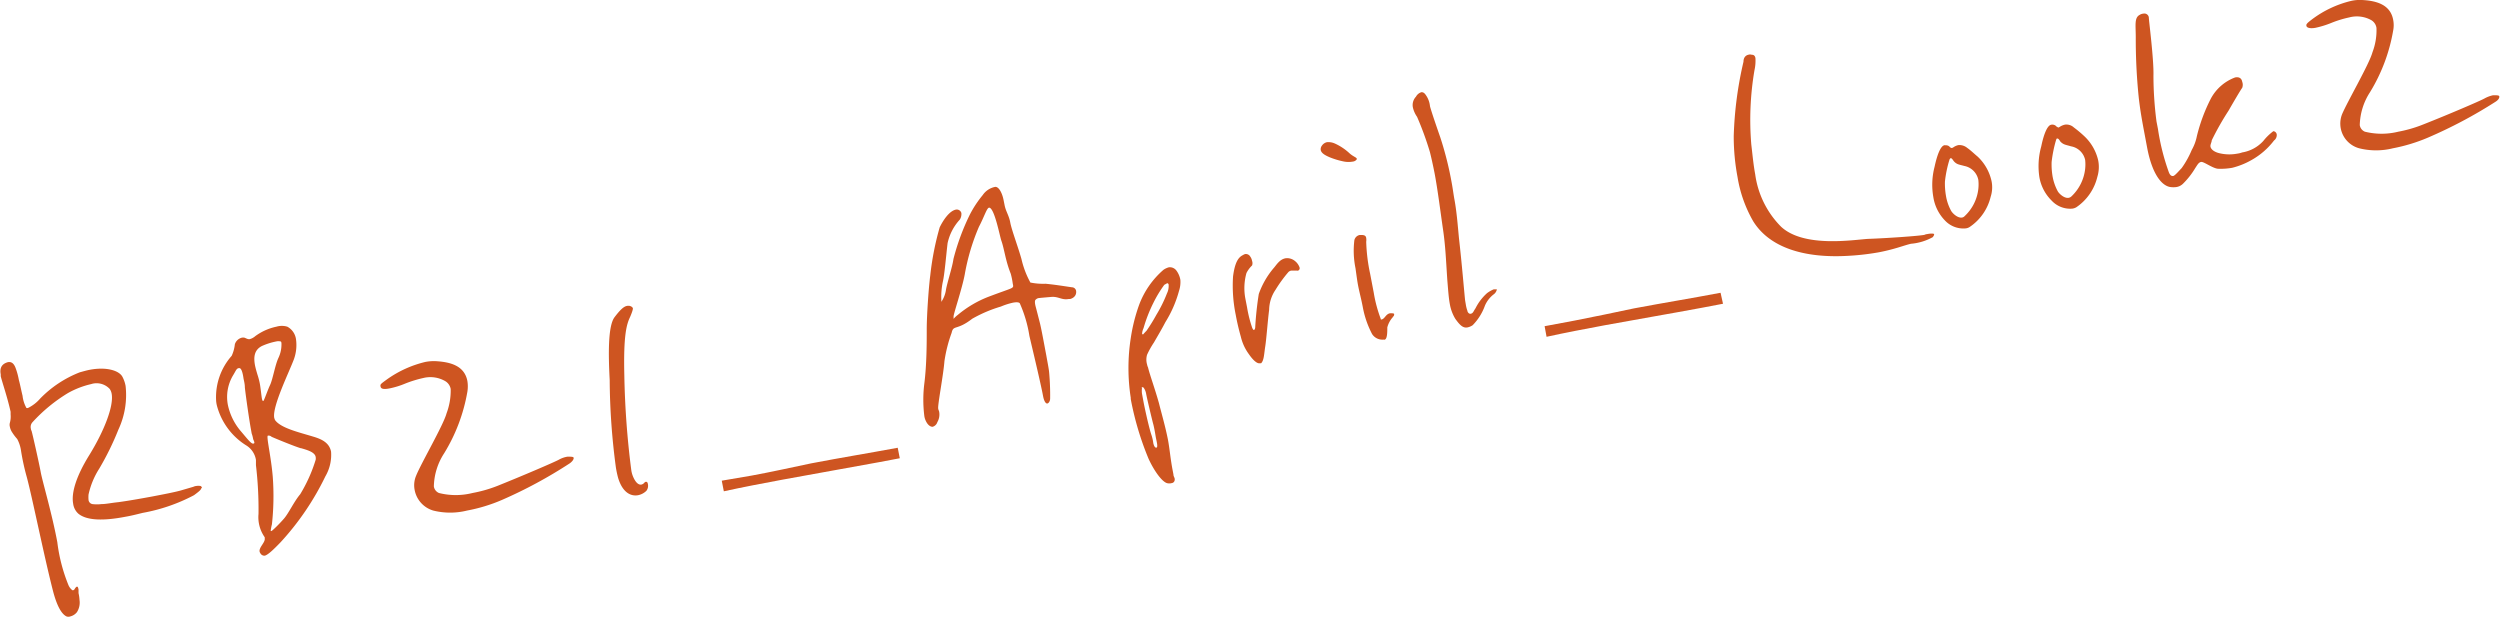 <svg xmlns="http://www.w3.org/2000/svg" viewBox="0 0 205.02 50.63"><defs><style>.cls-1{fill:#ce5521;}</style></defs><g id="レイヤー_2" data-name="レイヤー 2"><g id="レイヤー_1-2" data-name="レイヤー 1"><path class="cls-1" d="M16.49,40.06c0,.11-.2.27-.58.55a14.47,14.47,0,0,1-4.21,1.45c-.52.13-1,.25-1.48.33-1.68.32-3.08.32-3.79-.26A1.33,1.33,0,0,1,6,41.31c-.17-.92.28-2.31,1.33-4,1.23-2,2-4,1.83-5A1,1,0,0,0,9,31.9a1.47,1.47,0,0,0-1.53-.4,7.14,7.14,0,0,0-1.89.73,13.2,13.2,0,0,0-2.92,2.4.58.58,0,0,0-.13.52.47.47,0,0,0,.06.19c.08.27.61,2.61.75,3.38s.92,3.38,1.36,5.74A13.72,13.72,0,0,0,5.62,48a1.06,1.06,0,0,0,.31.4.18.18,0,0,0,.09,0,.22.22,0,0,0,.12-.13c.07-.09.11-.15.17-.16s.1.06.13.24l0,.29a3.15,3.15,0,0,1,.08.56,1.45,1.45,0,0,1-.21,1,1,1,0,0,1-.54.35.46.46,0,0,1-.32,0c-.35-.17-.76-.73-1.12-2.15-.74-2.9-1.7-7.68-2.14-9.3A19,19,0,0,1,1.73,37,2.89,2.89,0,0,0,1.41,36,4.07,4.07,0,0,1,1,35.46,1.21,1.21,0,0,1,.81,35a.62.62,0,0,1,0-.33A1.83,1.83,0,0,0,.87,34l0-.23C.6,32.55.17,31.32.06,30.85l0-.15c-.08-.42,0-.84.59-1,.33-.06.51.16.63.48a5.61,5.61,0,0,1,.27,1c.08.26.18.79.3,1.28a2.63,2.63,0,0,0,.32,1,.38.38,0,0,0,.12,0,3.13,3.13,0,0,0,1-.77,9.19,9.19,0,0,1,3.26-2.16c.3-.08.57-.16.84-.21,1.35-.25,2.38.07,2.65.58a2.6,2.6,0,0,1,.26.75,6.7,6.7,0,0,1-.59,3.58,22.76,22.76,0,0,1-1.57,3.2,6.51,6.51,0,0,0-.88,2.13,2.62,2.62,0,0,0,0,.43.39.39,0,0,0,.32.35,3.09,3.09,0,0,0,.74,0c.37,0,.81-.1,1.4-.16,1-.14,1.92-.31,2.69-.45,1.05-.2,1.87-.36,2.39-.5l1.06-.31a.77.77,0,0,1,.27-.07.87.87,0,0,1,.28,0c.07,0,.13.07.15.15A.13.13,0,0,1,16.49,40.06Z"/><path class="cls-1" d="M26.68,39.07A22.21,22.21,0,0,1,23,44.48c-.6.62-1,1-1.28,1.09a.37.37,0,0,1-.35-.17.48.48,0,0,1-.08-.16c-.07-.35.48-.76.42-1.09,0,0,0-.07,0-.09a2.85,2.85,0,0,1-.51-1.91,30.68,30.68,0,0,0-.21-4c0-.15,0-.28,0-.43a1.71,1.71,0,0,0-.76-1.17,5.48,5.48,0,0,1-2.45-3.32,2.32,2.32,0,0,1-.06-.45A5.12,5.12,0,0,1,19,29.18a3,3,0,0,0,.26-.95.81.81,0,0,1,.58-.54.69.69,0,0,1,.2,0c.19.07.29.15.45.12a1.14,1.14,0,0,0,.44-.24,4.48,4.48,0,0,1,1.74-.78,1.56,1.56,0,0,1,.89,0,1.38,1.38,0,0,1,.71,1,3.44,3.44,0,0,1-.17,1.68c-.4,1.07-1.79,3.88-1.61,4.8a1.62,1.62,0,0,0,.06.17c.46.66,1.93,1,3.08,1.35.69.2,1.37.48,1.52,1.25A3.49,3.49,0,0,1,26.68,39.07Zm-7.07-8.88c-.22,0-.27.23-.49.58a3.46,3.46,0,0,0-.43,2.45,4.86,4.86,0,0,0,1,2.07c.59.69.89,1.1,1.07,1.09s.08-.17,0-.37a2.39,2.39,0,0,0-.12-.46l-.05-.28c-.14-.74-.43-2.75-.51-3.5,0-.28-.07-.53-.11-.73C19.9,30.52,19.78,30.16,19.61,30.19ZM23,28a.79.79,0,0,0-.34,0,5.38,5.38,0,0,0-1.19.38c-.6.31-.69.87-.56,1.57.05.25.12.49.2.76a6.35,6.35,0,0,1,.19.71c.08.42.14,1.08.18,1.27s.07.2.12.19.33-.84.55-1.31.41-1.63.68-2.21a2.56,2.56,0,0,0,.25-1.23C23.07,28.05,23.05,28,23,28Zm1.67,8.76c-.54-.16-2.16-.83-2.4-.94a.34.34,0,0,0-.31-.09c-.12.12.28,1.77.41,3.39A21.29,21.29,0,0,1,22.3,43a3.78,3.78,0,0,0-.1.53s0,.05.09,0,.61-.55,1-1,.83-1.41,1.33-2a12.43,12.43,0,0,0,1.27-2.83.78.78,0,0,0,0-.21C25.84,37.07,25.15,36.89,24.67,36.75Z"/><path class="cls-1" d="M46.72,38a37.73,37.73,0,0,1-5.56,3,13.34,13.34,0,0,1-2.86.87,5.74,5.74,0,0,1-2.77,0A2.18,2.18,0,0,1,34,40.16,2,2,0,0,1,34.13,39c.4-1,2.24-4.15,2.49-5.1a5.3,5.3,0,0,0,.34-2,.94.94,0,0,0-.44-.64A2.43,2.43,0,0,0,34.71,31a9.68,9.68,0,0,0-1.49.46,6.78,6.78,0,0,1-1.26.39c-.45.09-.71.06-.75-.14s0-.21.5-.58a9,9,0,0,1,3.18-1.45,3.68,3.68,0,0,1,.87-.06c1.16.07,2.33.36,2.57,1.63a2.76,2.76,0,0,1,0,.87,14.27,14.27,0,0,1-1.91,5.06,5.16,5.16,0,0,0-.84,2.71.69.69,0,0,0,.42.54,5.64,5.64,0,0,0,2.75,0,11,11,0,0,0,2.06-.59c2.07-.83,4.63-1.93,5-2.13a2.15,2.15,0,0,1,.73-.26c.27,0,.47,0,.5.08S47,37.8,46.72,38Z"/><path class="cls-1" d="M51.67,26c-.28.59-.55,1.46-.47,4.79a70.19,70.19,0,0,0,.57,7.76,2.17,2.17,0,0,0,.12.47c.21.53.46.76.71.72a.48.48,0,0,0,.25-.16.17.17,0,0,1,.13-.07c.08,0,.13.05.15.18a.67.67,0,0,1-.12.56,1.35,1.35,0,0,1-.68.36c-.52.1-1.25-.13-1.64-1.42a8.55,8.55,0,0,1-.18-.84A56.07,56.07,0,0,1,50,31.17c-.11-2.08-.15-4.44.4-5.16.41-.54.72-.86,1-.92a.6.6,0,0,1,.26,0c.15.05.22.12.24.19S51.83,25.63,51.67,26Z"/><path class="cls-1" d="M73.79,37.58l-1.69.32c-2.73.51-5.06.9-7.95,1.44-1.6.3-3.2.6-4.79.95l-.17-.87L61.65,39c1.63-.3,3.24-.66,4.87-1,2.62-.5,4.45-.79,7.1-1.28Z"/><path class="cls-1" d="M87.76,24.52l-.11,0c-.58.11-.85-.22-1.43-.17s-.93.08-1.07.1a.45.45,0,0,0-.21.12c-.1.07-.08.3,0,.6s.22.85.34,1.32.34,1.68.52,2.63c.11.62.22,1.17.24,1.44a21.12,21.12,0,0,1,.08,2.12c0,.22-.12.39-.23.41s-.26-.14-.35-.61c-.16-.87-.69-3.11-1.12-4.93a10.62,10.62,0,0,0-.79-2.68c-.07-.09-.28-.1-.55-.05a5.6,5.6,0,0,0-1,.32,11.08,11.08,0,0,0-2.35,1c-1.29,1-1.54.47-1.69,1.16a11.61,11.61,0,0,0-.59,2.33c-.08,1.09-.56,3.57-.51,3.87,0,.08.06.17.08.27a1.26,1.26,0,0,1-.15.85.57.57,0,0,1-.39.38c-.19,0-.42-.15-.59-.56a1.39,1.39,0,0,1-.09-.34,10.78,10.78,0,0,1,0-2.63C76,29.9,76,28.09,76,27s.15-3.34.29-4.42a23.34,23.34,0,0,1,.77-3.93c.27-.56.78-1.35,1.33-1.46a.39.39,0,0,1,.45.28.84.84,0,0,1-.13.54,4.16,4.16,0,0,0-1,1.93c-.12,1-.25,2.61-.4,3.21a6.1,6.1,0,0,0-.11,1.53.25.25,0,0,0,0,.07,2.38,2.38,0,0,0,.38-1c.11-.62.53-1.88.61-2.51a18.8,18.8,0,0,1,1.35-3.65A8.88,8.88,0,0,1,80.59,16a1.6,1.6,0,0,1,1-.67c.3-.06.6.47.72,1.12l.07.35c.1.54.36.85.47,1.45s.64,2,.92,3a7.41,7.41,0,0,0,.73,1.92,5.29,5.29,0,0,0,1.25.1c.81.08,1.4.18,2.16.29a.35.35,0,0,1,.34.3C88.29,24.14,88.14,24.42,87.76,24.52Zm-4.87-2.07c-.44-1.1-.52-2-.77-2.71-.12-.31-.56-2.69-1-2.71-.19,0-.4.74-.84,1.57a17.54,17.54,0,0,0-1.16,3.89c-.21,1.15-.93,3.26-.92,3.47l0,.12c0,.05,0,.07,0,.07s.16-.19.34-.32a8.9,8.9,0,0,1,2.57-1.51c1.09-.41,1.36-.49,1.71-.63s.27-.21.23-.46A5.82,5.82,0,0,0,82.89,22.45Z"/><path class="cls-1" d="M96.69,23.85a9.53,9.53,0,0,1-1.12,2.57c-.31.6-.66,1.18-.94,1.67a7.06,7.06,0,0,0-.56,1,1.39,1.39,0,0,0,0,.8,1,1,0,0,0,.08.25c.13.56.54,1.67.89,2.91.23.91.53,1.94.74,3,.08.43.13.83.19,1.28s.12.83.17,1.1l.09.47c0,.15.08.24.1.34s0,.11,0,.16a.28.28,0,0,1-.25.22.72.72,0,0,1-.38,0c-.42-.13-1.05-1-1.51-2a24.43,24.43,0,0,1-1.46-4.9l0-.1a16,16,0,0,1,0-4.88,14.25,14.25,0,0,1,.68-2.72,7.07,7.07,0,0,1,2-2.89,1.43,1.43,0,0,1,.45-.21.67.67,0,0,1,.63.29,1.8,1.8,0,0,1,.31.74A2.31,2.31,0,0,1,96.69,23.85ZM94.55,34.69c-.2-.79-.52-2.17-.56-2.41s-.18-.49-.25-.52a.18.18,0,0,0-.09,0s-.05,0,0,.06a2,2,0,0,0,0,.45l.13.7c.16.82.48,2.22.65,2.71a3.5,3.5,0,0,1,.14.59c0,.07.09.47.26.44s0-.57-.06-.94S94.64,35,94.55,34.69Zm1.16-11.46-.23.13a9.81,9.81,0,0,0-.89,1.47,12,12,0,0,0-.81,2.08,1.28,1.28,0,0,0-.12.46s.07.07.07.07.19-.22.29-.31a14.06,14.06,0,0,0,.81-1.31,11,11,0,0,0,.87-1.76,1.35,1.35,0,0,0,.14-.59l0-.13C95.8,23.24,95.77,23.22,95.71,23.23Z"/><path class="cls-1" d="M106.46,22.19a.16.16,0,0,1-.11,0c-.13,0-.29,0-.45,0a.45.45,0,0,0-.24.12,11.19,11.19,0,0,0-1.06,1.46,3,3,0,0,0-.52,1.64c-.11.82-.22,2.36-.32,3s-.1,1.15-.34,1.38c0,0,0,0-.11,0-.24.05-.6-.32-.88-.73a3.92,3.92,0,0,1-.67-1.44q-.26-.92-.42-1.8a11.86,11.86,0,0,1-.22-3.15c.15-1.18.45-1.57.79-1.74a1,1,0,0,1,.18-.09.41.41,0,0,1,.44.2.85.85,0,0,1,.15.36.53.53,0,0,1,0,.37,2.27,2.27,0,0,0-.46.62,4.59,4.59,0,0,0-.08,2.15l.13.67a10.17,10.17,0,0,0,.42,1.67c.06.15.12.19.15.18s.1-.09.1-.25a26.84,26.84,0,0,1,.29-2.7,6.79,6.79,0,0,1,1.2-2.1c.24-.26.49-.74,1-.83a1,1,0,0,1,.76.22,1.16,1.16,0,0,1,.38.52A.21.21,0,0,1,106.46,22.19Z"/><path class="cls-1" d="M111.24,13.1a.46.46,0,0,1-.29.15,2,2,0,0,1-.72,0,6.51,6.51,0,0,1-1.18-.35c-.37-.16-.69-.33-.74-.6a.48.48,0,0,1,.1-.36.68.68,0,0,1,.41-.28,1.29,1.29,0,0,1,.65.11,4.41,4.41,0,0,1,1.2.8c.31.28.58.33.6.46A.13.13,0,0,1,111.24,13.1Zm3,12.89a2,2,0,0,0-.47.86c0,.38,0,.92-.2,1a.17.17,0,0,1-.11,0,1,1,0,0,1-.94-.46,7.75,7.75,0,0,1-.74-2.1c-.15-.8-.3-1.31-.42-1.95-.07-.38-.12-.8-.2-1.35a7.14,7.14,0,0,1-.09-2.3.56.56,0,0,1,.44-.42h.11c.26,0,.39.05.42.25a1.07,1.07,0,0,1,0,.31,14.38,14.38,0,0,0,.32,2.61l.3,1.57a11,11,0,0,0,.57,2.13c0,.05,0,.07.07.06.27-.05.34-.45.7-.51.17,0,.31,0,.33.06A.24.24,0,0,1,114.2,26Z"/><path class="cls-1" d="M122.73,23.82a.65.65,0,0,1-.25.33,2.32,2.32,0,0,0-.71.93,4.37,4.37,0,0,1-1,1.59,1.2,1.2,0,0,1-.42.18c-.38.07-.63-.19-1-.7a3.46,3.46,0,0,1-.45-1.2c-.1-.52-.14-1.18-.21-2-.11-1.65-.15-2.77-.35-4.13s-.43-3.23-.69-4.6c-.14-.72-.28-1.33-.38-1.73a25.66,25.66,0,0,0-1.06-2.91,2.14,2.14,0,0,1-.35-.81,1,1,0,0,1,.26-.84.76.76,0,0,1,.45-.37c.14,0,.24.06.35.22a1.9,1.9,0,0,1,.35.93c.1.4.54,1.68.85,2.57a27.35,27.35,0,0,1,.94,3.76c.08.42.13.85.21,1.29.2,1.07.28,2.22.38,3.23.22,1.91.43,4.41.5,5.07l.06.35a2.69,2.69,0,0,0,.13.51c0,.07.1.27.27.24s.22-.17.31-.32l.09-.14a4.18,4.18,0,0,1,.94-1.23,2.55,2.55,0,0,1,.54-.31l.11,0c.08,0,.14,0,.15,0A.12.12,0,0,1,122.73,23.82Z"/><path class="cls-1" d="M141.3,24.91l-1.68.32c-2.73.51-5.06.9-8,1.44-1.6.3-3.19.6-4.79.95l-.16-.87,2.46-.46c1.62-.31,3.24-.66,4.87-1,2.62-.49,4.45-.78,7.1-1.28Z"/><path class="cls-1" d="M158.5,19.45a4.44,4.44,0,0,1-1.78.54c-.58.13-1.29.44-2.64.7a20.71,20.71,0,0,1-2.72.3c-3.28.16-6.19-.61-7.58-2.84a10.66,10.66,0,0,1-1.29-3.64,17.87,17.87,0,0,1-.31-3.36,30.55,30.55,0,0,1,.8-6.09c0-.37.21-.53.4-.57a.43.43,0,0,1,.27,0c.18,0,.27.08.31.27a3.57,3.57,0,0,1-.08,1,24.33,24.33,0,0,0-.26,6.09c.1.83.17,1.64.32,2.44a7.52,7.52,0,0,0,2.12,4.3c1.87,1.74,5.89,1.08,7.13,1,1.48-.05,4.1-.23,4.63-.33a.58.58,0,0,1,.21-.06c.28-.06.56-.06.58,0S158.57,19.36,158.5,19.45Z"/><path class="cls-1" d="M163.25,16.14a4.15,4.15,0,0,1-1.73,2.48.76.76,0,0,1-.32.11,2.07,2.07,0,0,1-1.7-.65,3.53,3.53,0,0,1-.95-1.91,5.82,5.82,0,0,1,.1-2.49c.2-.93.48-1.71.81-1.77.17,0,.34,0,.46.17l.12.06a.34.34,0,0,0,.14-.05,1.12,1.12,0,0,1,.42-.19,1,1,0,0,1,.73.23c.29.2.57.48.85.71a3.91,3.91,0,0,1,1.14,2A2.52,2.52,0,0,1,163.25,16.14Zm-2.16-2.53c-.42-.12-.62-.11-.87-.4-.08-.11-.16-.25-.25-.24a.3.3,0,0,0-.09.1,9.5,9.5,0,0,0-.38,1.82,5.89,5.89,0,0,0,.08,1.14,3.83,3.83,0,0,0,.44,1.28c.16.25.56.59.89.53a.38.38,0,0,0,.21-.12,3.59,3.59,0,0,0,1.12-2.24,3.35,3.35,0,0,0,0-.72A1.45,1.45,0,0,0,161.09,13.61Z"/><path class="cls-1" d="M172,14.5A4.19,4.19,0,0,1,170.27,17a.86.86,0,0,1-.33.11,2.07,2.07,0,0,1-1.69-.66,3.55,3.55,0,0,1-1-1.9A6,6,0,0,1,167.4,12c.19-.93.48-1.71.81-1.77a.45.45,0,0,1,.46.17c.06,0,.09.06.12.06a.31.31,0,0,0,.13-.06,1.27,1.27,0,0,1,.43-.18.9.9,0,0,1,.72.23,9.68,9.68,0,0,1,.85.71,3.92,3.92,0,0,1,1.15,2A2.76,2.76,0,0,1,172,14.5ZM169.84,12c-.42-.13-.62-.12-.88-.4-.07-.12-.16-.25-.24-.24s-.05,0-.1.1a10.51,10.51,0,0,0-.37,1.82,5.92,5.92,0,0,0,.07,1.14,4.07,4.07,0,0,0,.44,1.28c.16.25.57.59.9.52a.43.43,0,0,0,.21-.11A3.64,3.64,0,0,0,171,13.84a3.35,3.35,0,0,0,0-.72A1.44,1.44,0,0,0,169.84,12Z"/><path class="cls-1" d="M186.49,11.52a6,6,0,0,1-1.84,1.6,6.23,6.23,0,0,1-1.59.64,5.29,5.29,0,0,1-1.13.08c-.43,0-1.2-.6-1.42-.56s-.32.27-.48.5a6.38,6.38,0,0,1-1,1.28,1,1,0,0,1-.55.28,1.8,1.8,0,0,1-.48,0c-.59-.07-1.44-.81-1.9-3.14l-.28-1.49c-.24-1.27-.33-1.9-.42-2.65a46.79,46.79,0,0,1-.25-5c0-1-.13-1.6.32-1.84a.63.63,0,0,1,.29-.1.37.37,0,0,1,.46.3c0,.25.42,3.47.38,4.78a29.29,29.29,0,0,0,.25,3.76l.12.62a18.49,18.49,0,0,0,.89,3.54c.1.26.23.34.37.31s.49-.45.68-.64a7.53,7.53,0,0,0,.83-1.49,3.78,3.78,0,0,0,.42-1.13,14,14,0,0,1,1.14-3.07,3.73,3.73,0,0,1,2-1.75c.39-.07.54.13.58.36a.7.7,0,0,1,0,.49c-.16.22-.68,1.11-1.13,1.89a22.48,22.48,0,0,0-1.37,2.42c0,.16-.14.36-.1.53s.21.37.63.5a3.51,3.51,0,0,0,1.56.06,1.89,1.89,0,0,0,.41-.1,3,3,0,0,0,1.73-.94,4.41,4.41,0,0,1,.82-.8c.11,0,.25.09.28.26A.55.55,0,0,1,186.49,11.52Z"/><path class="cls-1" d="M204.66,8.34a38.26,38.26,0,0,1-5.56,2.95,13.93,13.93,0,0,1-2.86.87,5.72,5.72,0,0,1-2.77,0,2.1,2.1,0,0,1-1.41-2.77c.41-1,2.25-4.15,2.5-5.1a5.08,5.08,0,0,0,.33-2,.89.89,0,0,0-.43-.64,2.43,2.43,0,0,0-1.81-.22,8.69,8.69,0,0,0-1.49.46,7.71,7.71,0,0,1-1.27.39c-.44.08-.7,0-.74-.14s0-.21.49-.58A8.72,8.72,0,0,1,192.83.07,3.22,3.22,0,0,1,193.7,0c1.16.06,2.33.36,2.56,1.63a2.27,2.27,0,0,1,0,.87,14.28,14.28,0,0,1-1.9,5.06,5.16,5.16,0,0,0-.84,2.7.69.69,0,0,0,.42.54,5.7,5.7,0,0,0,2.74,0,10.69,10.69,0,0,0,2.06-.6c2.08-.82,4.64-1.92,5-2.12a2.5,2.5,0,0,1,.72-.27c.28,0,.48,0,.5.09S204.94,8.16,204.66,8.34Z"/></g></g></svg>